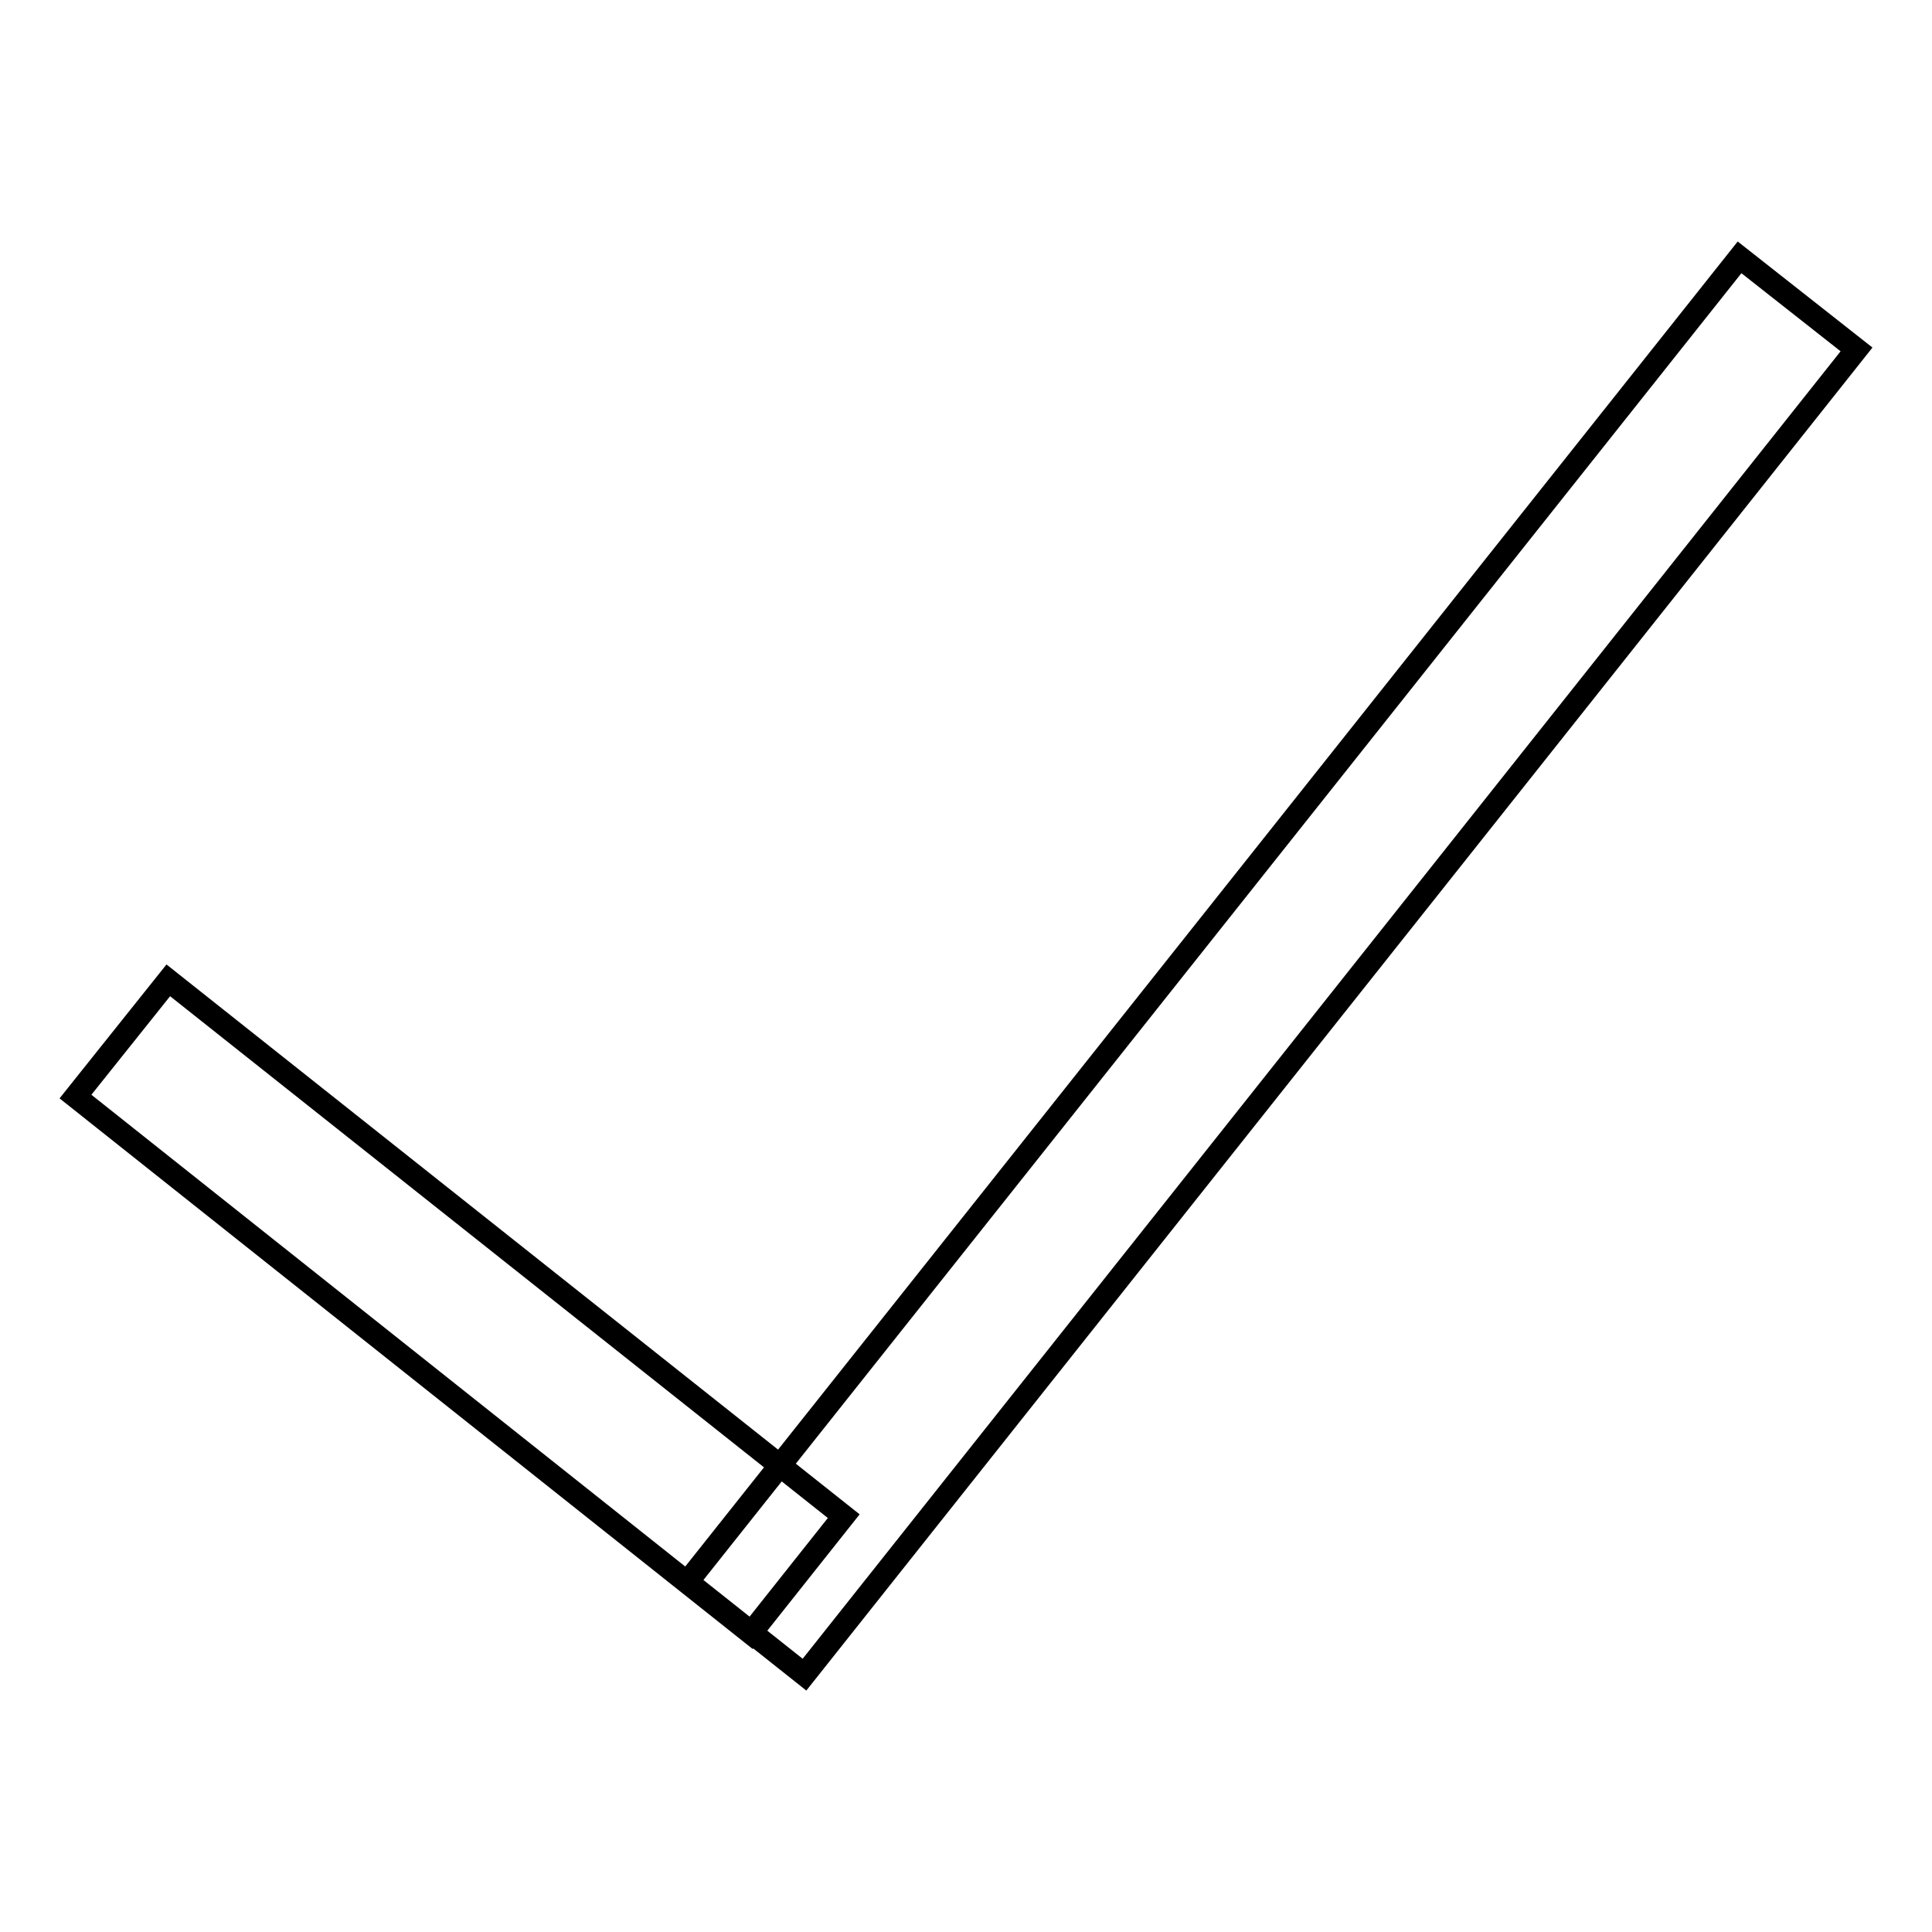 <?xml version="1.0" encoding="utf-8"?>
<!-- Svg Vector Icons : http://www.onlinewebfonts.com/icon -->
<!DOCTYPE svg PUBLIC "-//W3C//DTD SVG 1.1//EN" "http://www.w3.org/Graphics/SVG/1.1/DTD/svg11.dtd">
<svg version="1.1" xmlns="http://www.w3.org/2000/svg" xmlns:xlink="http://www.w3.org/1999/xlink" x="0px" y="0px" viewBox="0 0 256 256" enable-background="new 0 0 256 256" xml:space="preserve">
<g><g><path stroke-width="3" fill-opacity="0" stroke="#000000"  d="M22.3,129.9l89.5,71l-12.3,15.5L10,145.3L22.3,129.9z"/><path stroke-width="3" fill-opacity="0" stroke="#000000"  d="M230.5,34.1L246,46.3L106.6,221.9l-15.5-12.3L230.5,34.1z"/></g></g>
</svg>